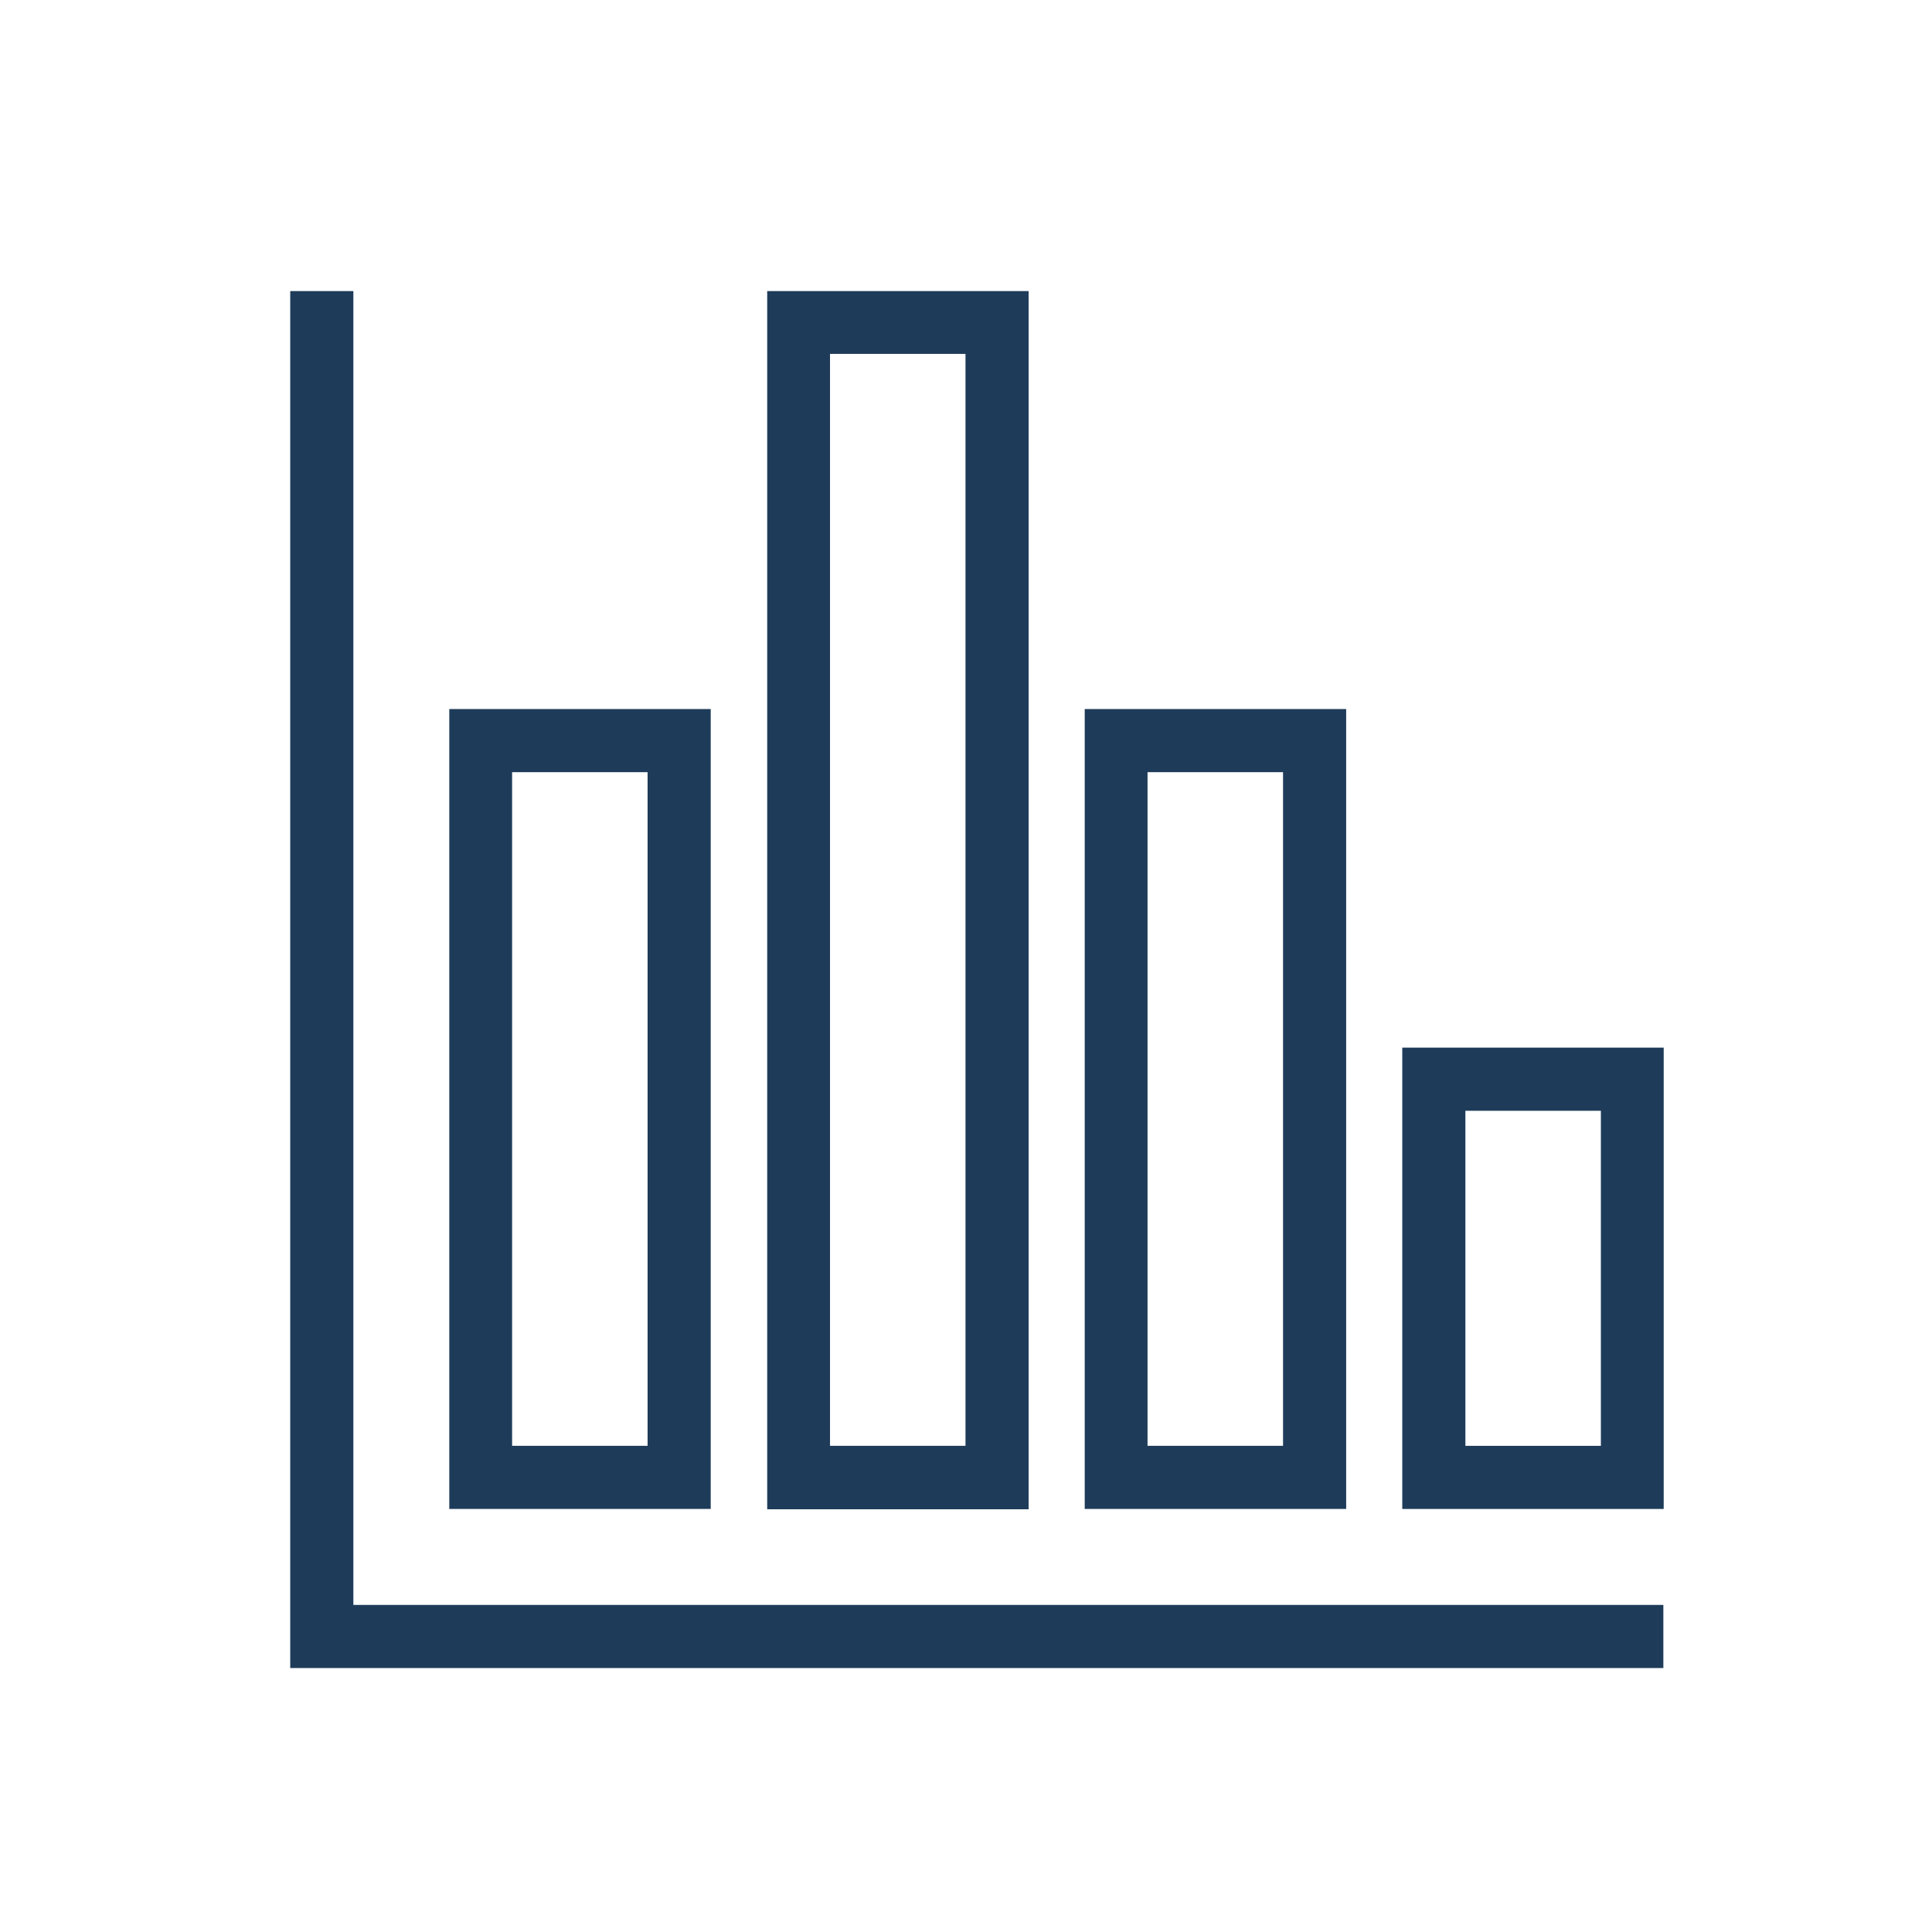 <svg width="80" height="80" viewBox="0 0 80 80" fill="none" xmlns="http://www.w3.org/2000/svg">
<g clip-path="url(#clip0_146_108812)">
<mask id="mask0_146_108812" style="mask-type:luminance" maskUnits="userSpaceOnUse" x="0" y="0" width="81" height="81">
<path d="M80.248 0.403H0.406V80.403H80.248V0.403Z" fill="white"/>
</mask>
<g mask="url(#mask0_146_108812)">
<mask id="mask1_146_108812" style="mask-type:luminance" maskUnits="userSpaceOnUse" x="0" y="0" width="81" height="81">
<path d="M80.248 0.403H0.406V80.403H80.248V0.403Z" fill="white"/>
</mask>
<g mask="url(#mask1_146_108812)">
<path d="M14.15 12.535H12.5V68.588H68.394V66.938H14.15V12.535Z" fill="#1E3C5A"/>
<path d="M14.15 12.535H12.5V68.588H68.394V66.938H14.15V12.535Z" stroke="#1E3C5A" stroke-width="0.964" stroke-miterlimit="10"/>
<path d="M20.723 31.492H27.297V60.35H20.723V31.492ZM28.947 62V29.842H19.086V62H28.947Z" fill="#1E3C5A"/>
<path d="M20.723 31.492H27.297V60.35H20.723V31.492ZM28.947 62V29.842H19.086V62H28.947Z" stroke="#1E3C5A" stroke-width="0.964" stroke-miterlimit="10"/>
<path d="M33.887 14.172H40.461V60.35H33.887V14.172ZM42.111 62.001V12.535H32.25V62.014H42.111V62.001Z" fill="#1E3C5A"/>
<path d="M33.887 14.172H40.461V60.35H33.887V14.172ZM42.111 62.001V12.535H32.25V62.014H42.111V62.001Z" stroke="#1E3C5A" stroke-width="0.964" stroke-miterlimit="10"/>
<path d="M47.035 31.492H53.61V60.35H47.035V31.492ZM55.26 62V29.842H45.398V62H55.26Z" fill="#1E3C5A"/>
<path d="M47.035 31.492H53.61V60.35H47.035V31.492ZM55.26 62V29.842H45.398V62H55.26Z" stroke="#1E3C5A" stroke-width="0.964" stroke-miterlimit="10"/>
<path d="M60.197 45.513H66.771V60.351H60.197V45.513ZM58.547 62.001H68.408V43.862H58.547V62.001Z" fill="#1E3C5A"/>
<path d="M60.197 45.513H66.771V60.351H60.197V45.513ZM58.547 62.001H68.408V43.862H58.547V62.001Z" stroke="#1E3C5A" stroke-width="0.964" stroke-miterlimit="10"/>
</g>
</g>
</g>
<defs>
<clipPath id="clip0_146_108812">
<rect width="80" height="80" fill="white"/>
</clipPath>
</defs>
</svg>
